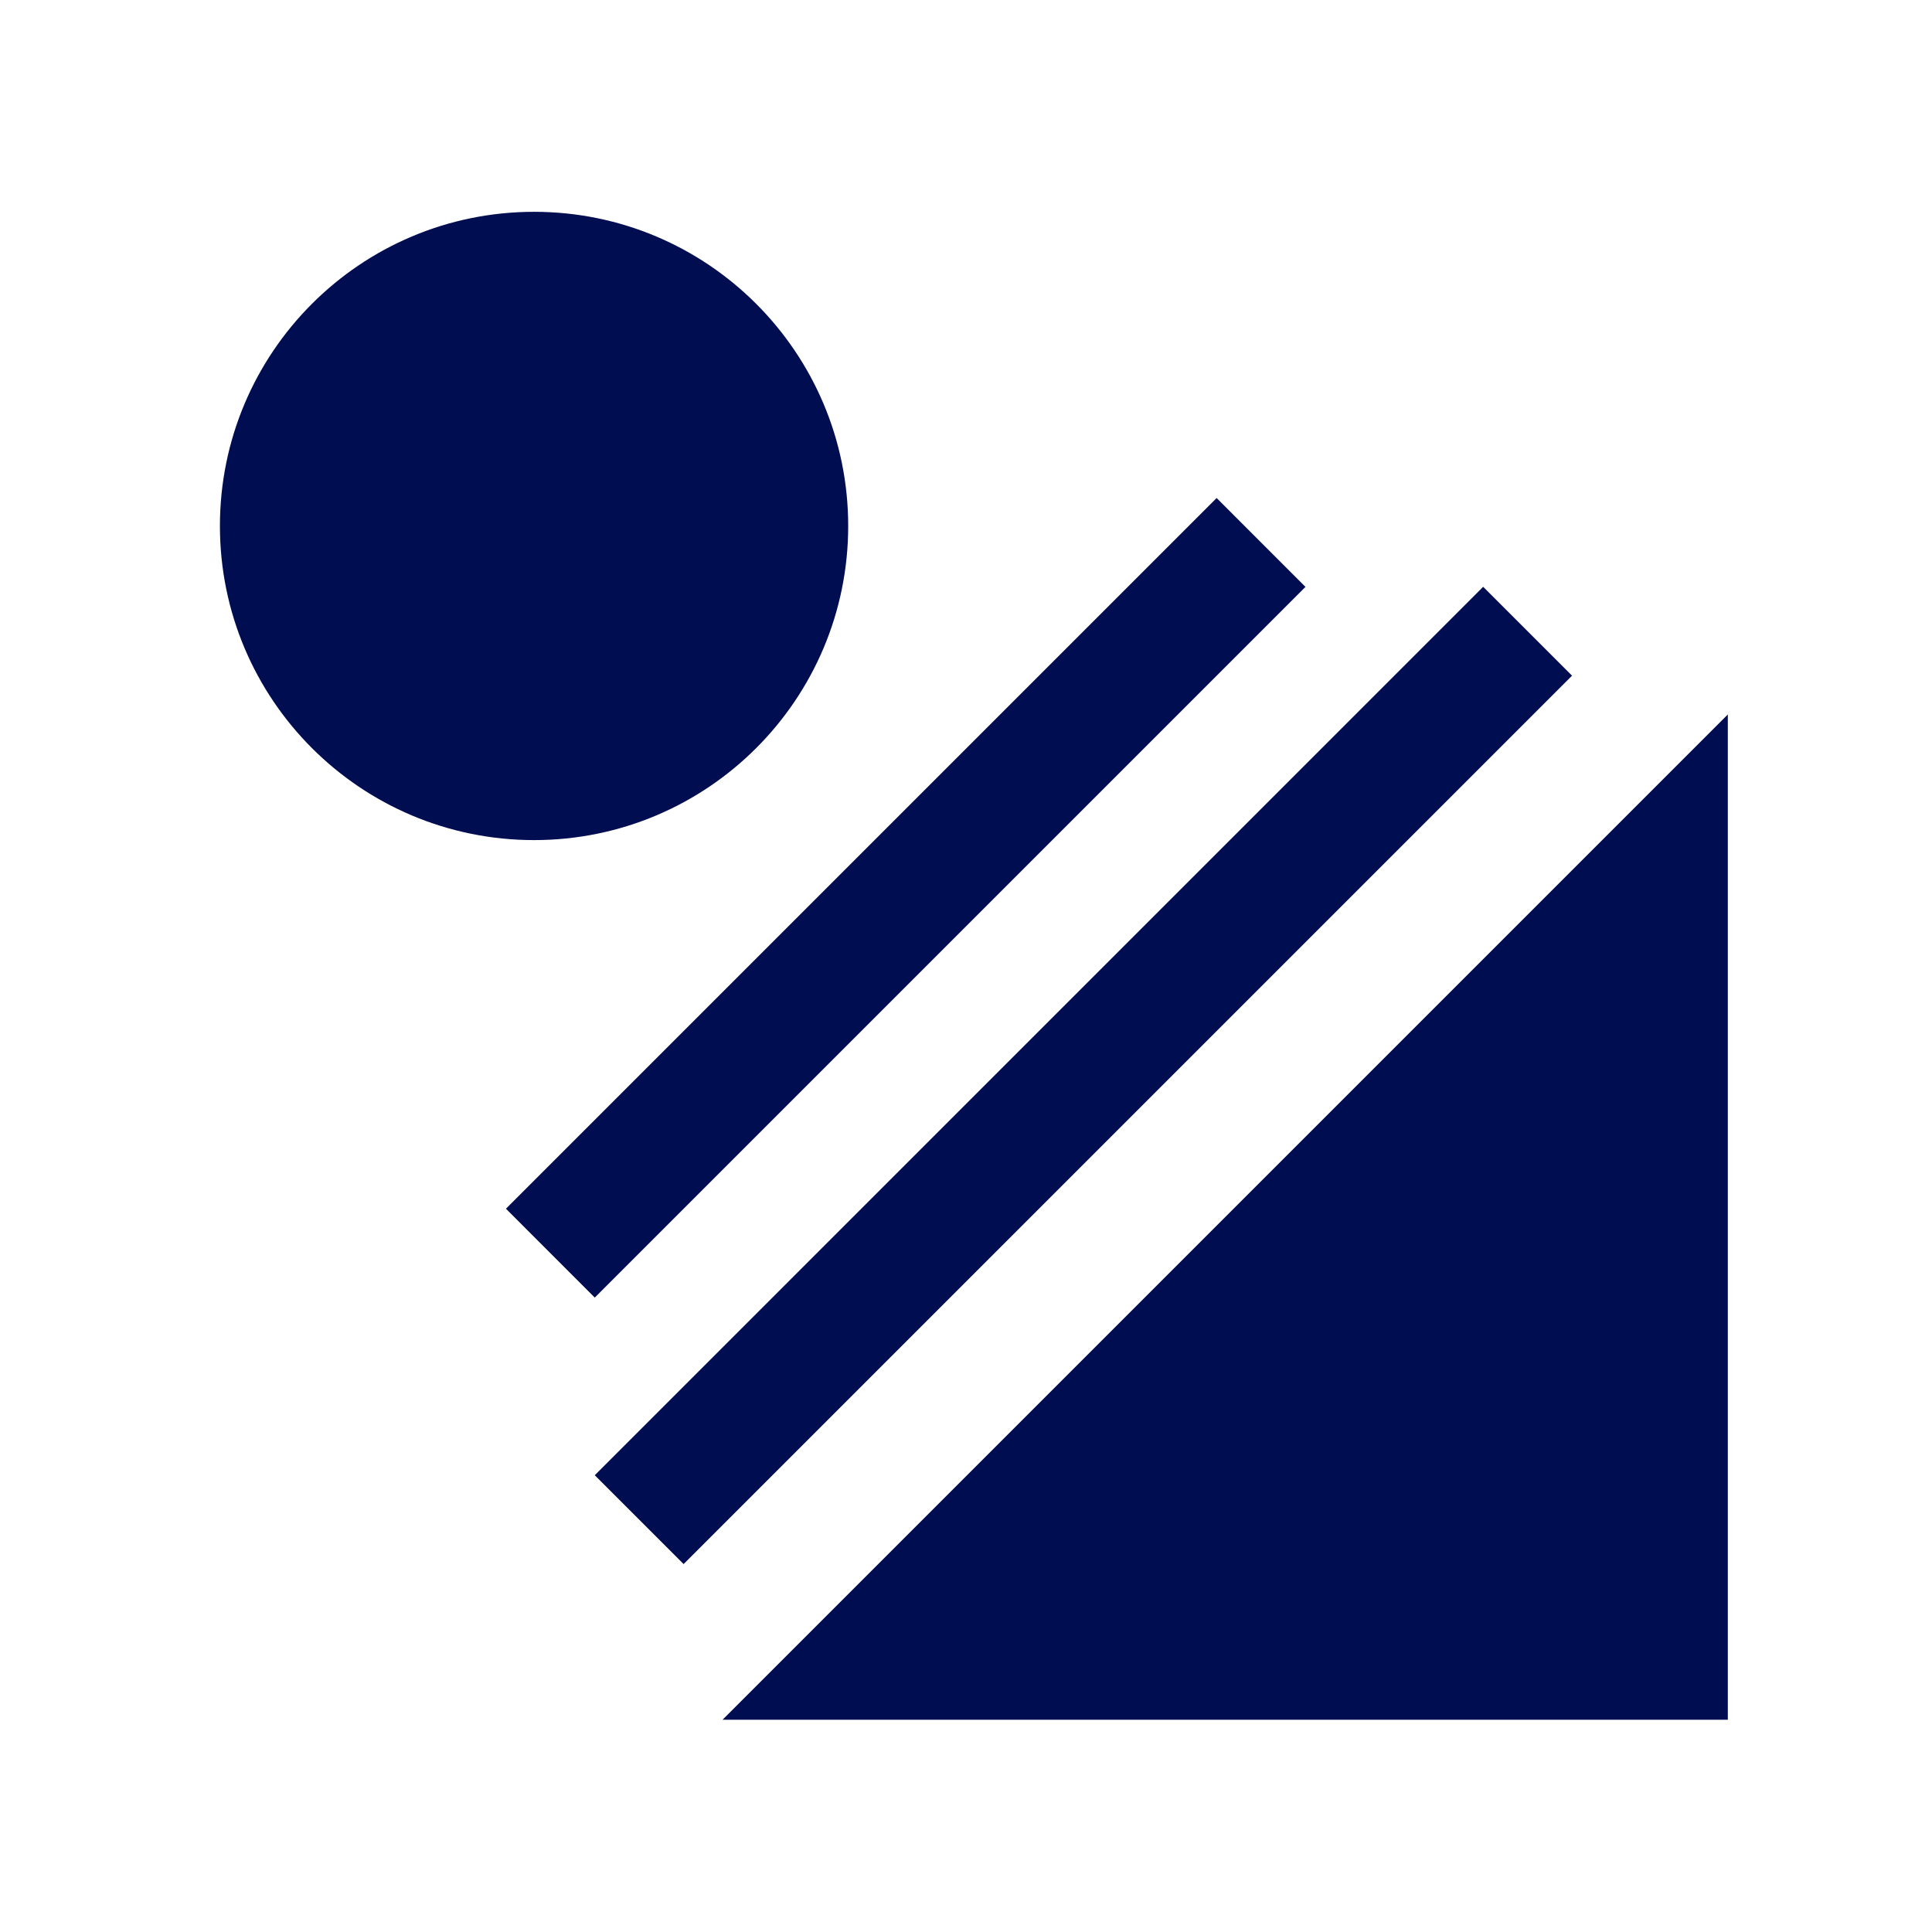 <svg width="41" height="41" viewBox="0 0 41 41" fill="none" xmlns="http://www.w3.org/2000/svg">
<path d="M11.334 17.828C15.015 17.828 18 14.844 18 11.162C18 7.48 15.015 4.495 11.334 4.495C7.652 4.495 4.667 7.48 4.667 11.162C4.667 14.844 7.652 17.828 11.334 17.828Z" fill="#000D51"/>
<path d="M10.737 25.651L25.819 10.569L27.704 12.455L12.622 27.537L10.737 25.651Z" fill="#000D51"/>
<path d="M12.622 31.307L31.475 12.453L33.361 14.339L14.507 33.192L12.622 31.307Z" fill="#000D51"/>
<path d="M15.334 36.495H36.667V15.162L15.334 36.495Z" fill="#000D51"/>
</svg>

